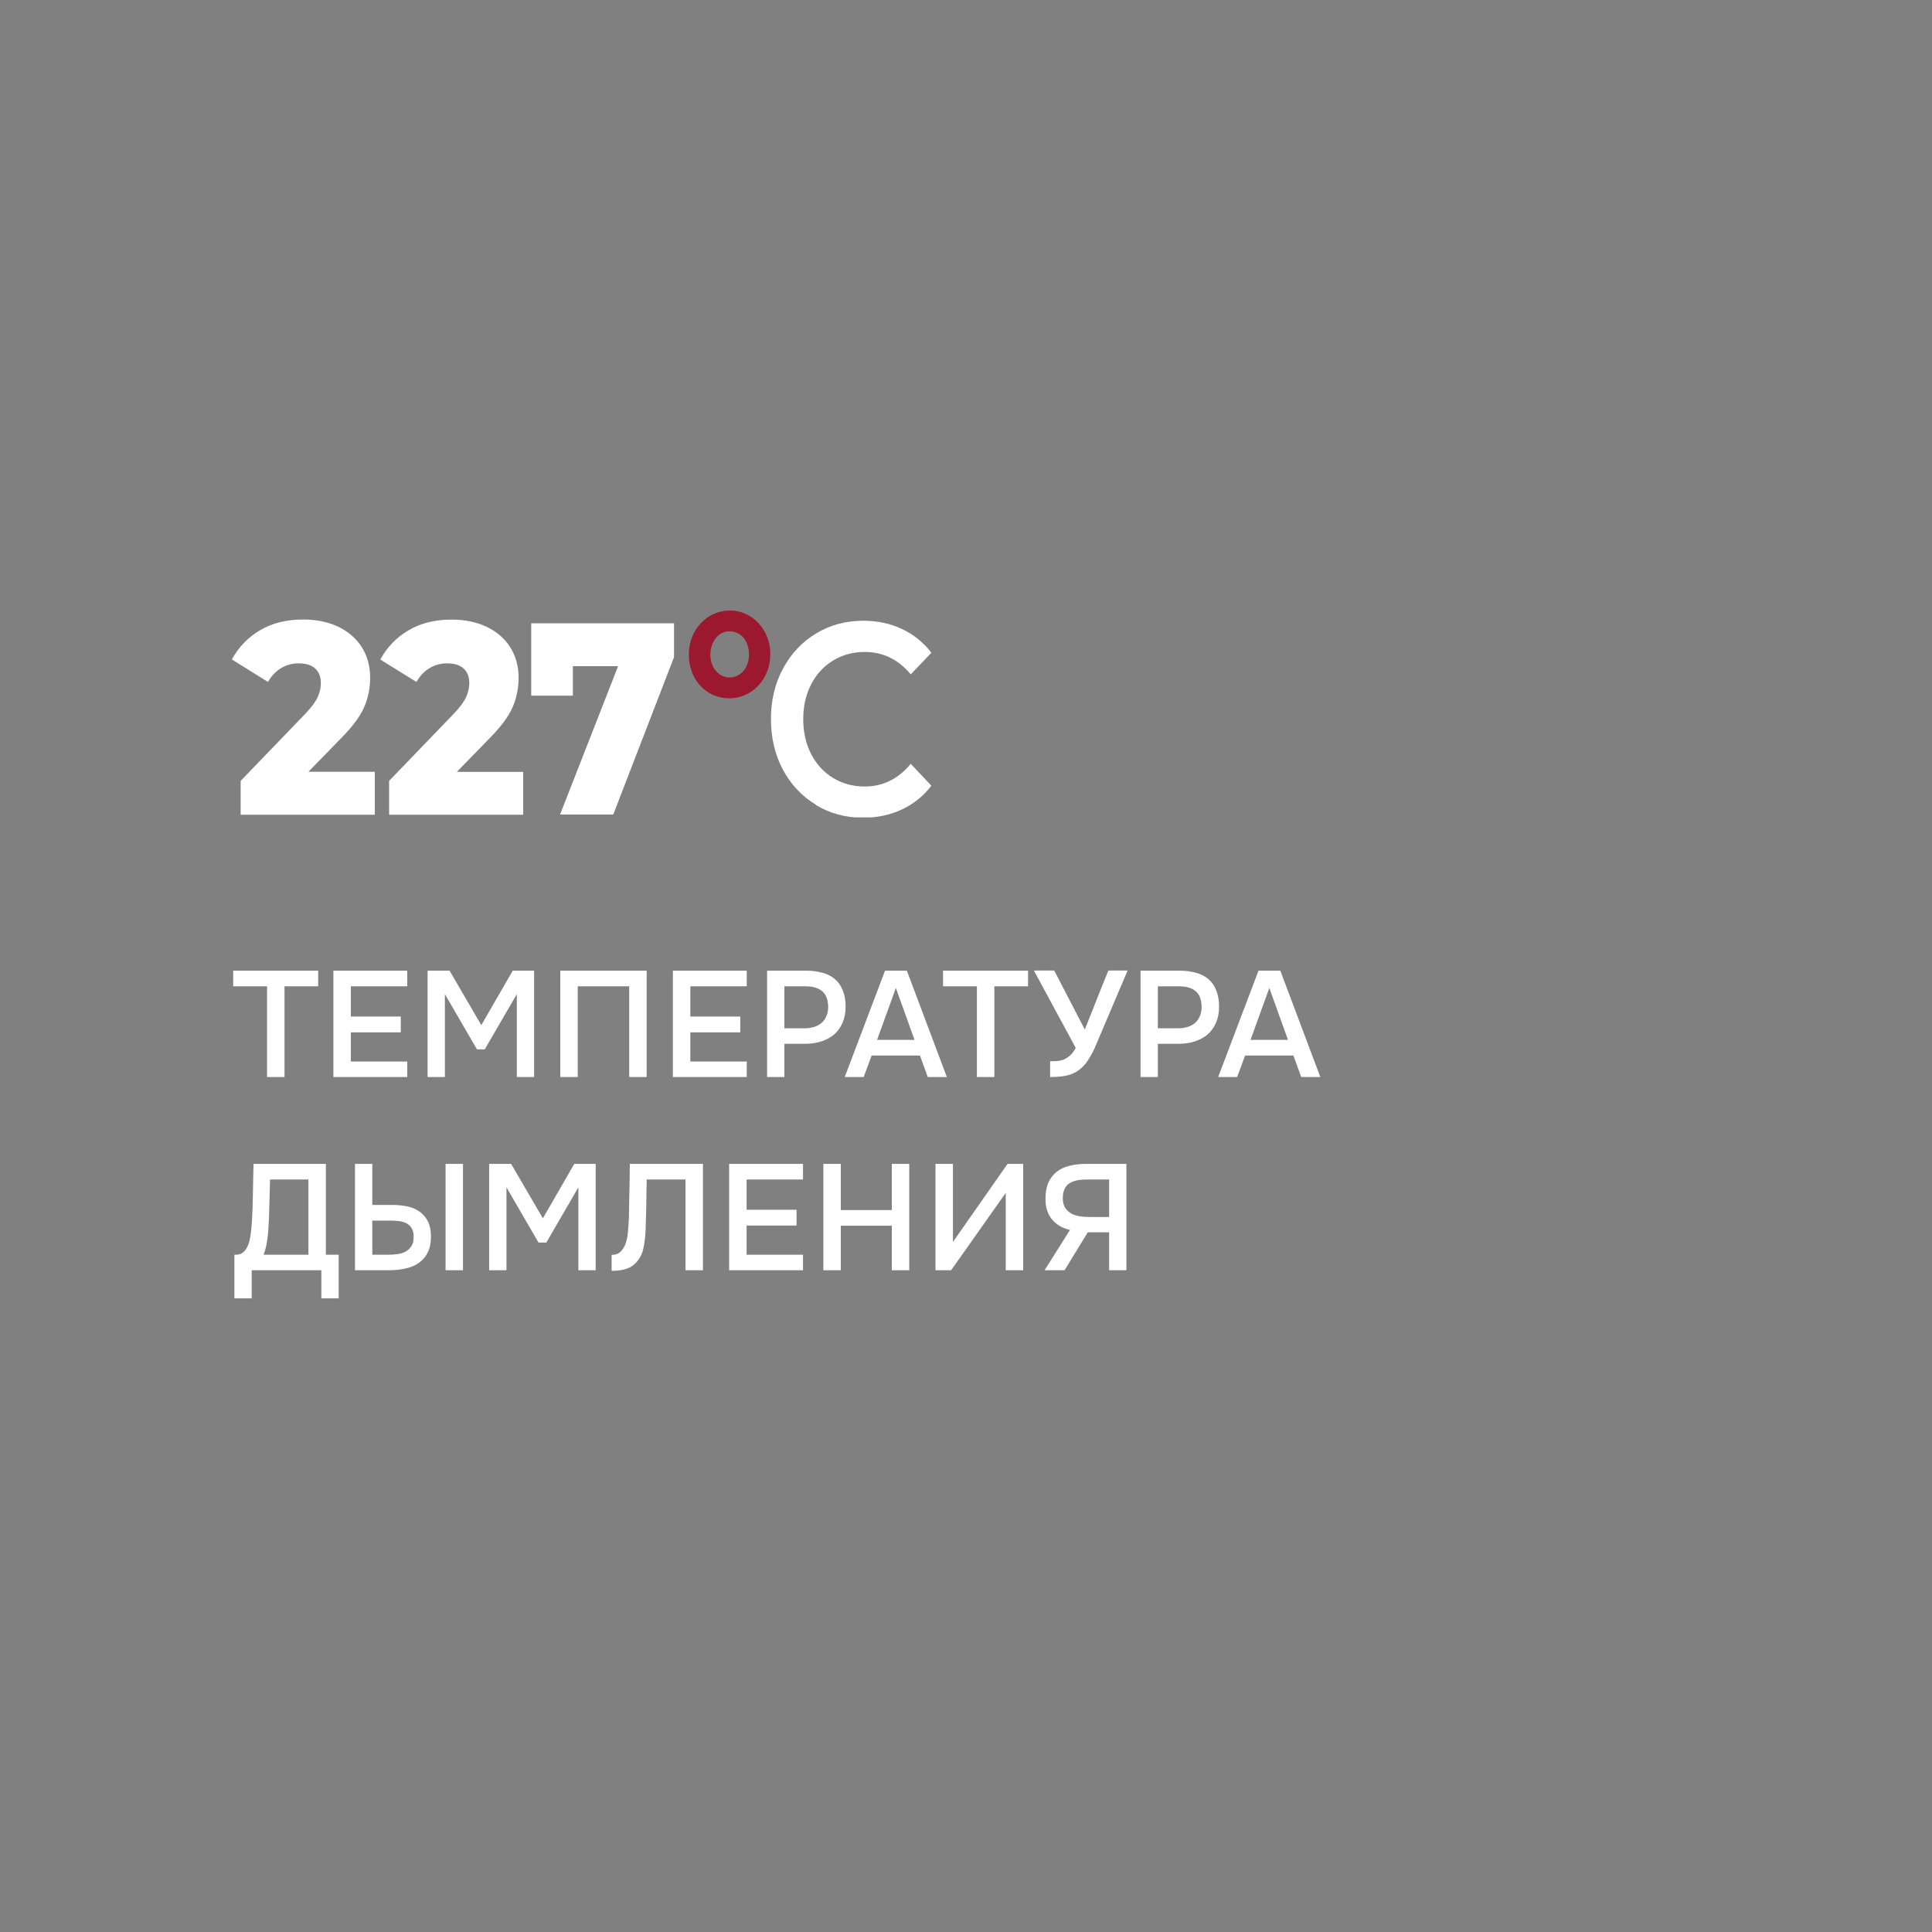 <?xml version="1.0" encoding="UTF-8"?> <svg xmlns="http://www.w3.org/2000/svg" width="250" height="250" viewBox="0 0 250 250" fill="none"><rect x="0" y="0" width="250" height="250" fill="#808080" stroke="none"/><path d="M36.814 139.368H34.555V127.629H30.175V125.605H41.174V127.629H36.814V139.368ZM43.141 139.368V125.605H52.699V127.629H45.399V131.542H51.862V133.586H45.399V137.363H52.699V139.368H43.141ZM55.331 139.368V125.605H58.174L62.281 132.652L66.35 125.605H69.114V139.368H66.876V128.642L62.729 135.786H61.717L57.57 128.642V139.368H55.331ZM83.677 139.368H81.419V127.629H74.761V139.368H72.503V125.605H83.677V139.368ZM87.07 139.368V125.605H96.629V127.629H89.328V131.542H95.791V133.586H89.328V137.363H96.629V139.368H87.07ZM99.261 139.368V125.605H104.303C105.095 125.605 105.802 125.696 106.425 125.877C107.061 126.046 107.599 126.319 108.041 126.695C108.482 127.071 108.819 127.558 109.053 128.155C109.299 128.739 109.423 129.44 109.423 130.258C109.423 131.01 109.299 131.685 109.053 132.282C108.806 132.879 108.456 133.385 108.002 133.801C107.547 134.203 106.996 134.514 106.347 134.735C105.711 134.956 104.997 135.066 104.206 135.066H101.5V139.368H99.261ZM101.5 133.061H104.089C104.517 133.061 104.913 133.009 105.276 132.905C105.653 132.801 105.977 132.639 106.25 132.418C106.522 132.198 106.736 131.919 106.892 131.581C107.061 131.244 107.152 130.842 107.165 130.374C107.165 129.401 106.911 128.7 106.405 128.272C105.912 127.844 105.185 127.629 104.225 127.629H101.5V133.061ZM117.346 125.605L122.524 139.368H120.052L119.04 136.584H112.791L111.759 139.368H109.306L114.523 125.605H117.346ZM118.339 134.56L115.925 127.844L113.492 134.56H118.339ZM128.669 139.368H126.411V127.629H122.031V125.605H133.03V127.629H128.669V139.368ZM140.384 133.236C140.397 133.197 140.41 133.152 140.423 133.1C140.449 133.035 140.495 132.918 140.56 132.749C140.624 132.581 140.722 132.334 140.852 132.01C140.981 131.685 141.157 131.25 141.377 130.705C141.598 130.147 141.87 129.453 142.195 128.622C142.532 127.792 142.941 126.779 143.421 125.585H145.913L141.63 135.669C141.397 136.176 141.118 136.682 140.793 137.188C140.482 137.681 140.092 138.103 139.625 138.453C139.158 138.804 138.626 139.044 138.029 139.174C137.432 139.303 136.718 139.368 135.887 139.368V137.324C136.16 137.324 136.439 137.318 136.724 137.305C137.01 137.292 137.295 137.233 137.581 137.13C137.88 137.013 138.165 136.838 138.438 136.604C138.71 136.37 138.963 136.033 139.197 135.592L133.785 125.585H136.413L140.384 133.236ZM147.586 139.368V125.605H152.628C153.42 125.605 154.127 125.696 154.75 125.877C155.386 126.046 155.925 126.319 156.366 126.695C156.807 127.071 157.145 127.558 157.378 128.155C157.625 128.739 157.748 129.44 157.748 130.258C157.748 131.01 157.625 131.685 157.378 132.282C157.132 132.879 156.781 133.385 156.327 133.801C155.873 134.203 155.321 134.514 154.672 134.735C154.037 134.956 153.323 135.066 152.531 135.066H149.825V139.368H147.586ZM149.825 133.061H152.414C152.843 133.061 153.238 133.009 153.602 132.905C153.978 132.801 154.303 132.639 154.575 132.418C154.848 132.198 155.062 131.919 155.218 131.581C155.386 131.244 155.477 130.842 155.49 130.374C155.49 129.401 155.237 128.7 154.731 128.272C154.238 127.844 153.511 127.629 152.551 127.629H149.825V133.061ZM165.672 125.605L170.85 139.368H168.378L167.365 136.584H161.116L160.085 139.368H157.632L162.849 125.605H165.672ZM166.665 134.56L164.251 127.844L161.817 134.56H166.665ZM30.331 168.009V162.363H30.487C30.889 162.363 31.213 162.259 31.46 162.052C31.72 161.831 31.927 161.533 32.083 161.156C32.239 160.78 32.349 160.345 32.414 159.852C32.492 159.346 32.55 158.801 32.589 158.217C32.667 156.919 32.712 155.653 32.725 154.42C32.751 153.175 32.777 151.903 32.803 150.605H42.167V162.363H43.822V168.009H41.583V164.368H32.57V168.009H30.331ZM39.909 162.363V152.629H34.945L34.809 157.516C34.795 157.827 34.776 158.191 34.75 158.606C34.737 159.008 34.705 159.43 34.653 159.871C34.614 160.3 34.549 160.734 34.458 161.176C34.367 161.604 34.25 162 34.108 162.363H39.909ZM45.935 150.605H48.174V155.919H50.744C51.458 155.919 52.119 155.984 52.729 156.114C53.339 156.244 53.865 156.471 54.306 156.795C54.761 157.12 55.117 157.542 55.377 158.061C55.637 158.58 55.766 159.222 55.766 159.988C55.766 160.832 55.624 161.533 55.338 162.091C55.053 162.649 54.663 163.096 54.17 163.434C53.69 163.771 53.112 164.011 52.437 164.154C51.776 164.297 51.068 164.368 50.316 164.368H45.935V150.605ZM57.655 164.368V150.605H59.913V164.368H57.655ZM48.174 162.363H50.179C50.594 162.363 51.003 162.337 51.406 162.285C51.808 162.233 52.165 162.123 52.476 161.954C52.788 161.786 53.041 161.552 53.236 161.254C53.43 160.955 53.528 160.553 53.528 160.047C53.528 159.566 53.437 159.19 53.255 158.917C53.086 158.632 52.853 158.418 52.554 158.275C52.269 158.132 51.938 158.041 51.561 158.002C51.185 157.964 50.802 157.944 50.413 157.944H48.174V162.363ZM63.297 164.368V150.605H66.139L70.247 157.652L74.316 150.605H77.08V164.368H74.841V153.642L70.695 160.786H69.682L65.536 153.642V164.368H63.297ZM88.703 164.368V152.629H83.681C83.668 153.032 83.661 153.402 83.661 153.739C83.661 154.064 83.655 154.446 83.642 154.888C83.642 155.329 83.635 155.829 83.622 156.387C83.609 156.945 83.59 157.594 83.564 158.333C83.564 158.684 83.551 159.047 83.525 159.424C83.512 159.787 83.48 160.15 83.428 160.514C83.389 160.877 83.33 161.221 83.252 161.546C83.188 161.87 83.09 162.162 82.96 162.422C82.61 163.135 82.136 163.654 81.539 163.979C80.942 164.29 80.144 164.446 79.145 164.446V162.383C79.638 162.383 80.027 162.24 80.313 161.954C80.611 161.669 80.832 161.299 80.975 160.845C81.13 160.377 81.228 159.852 81.267 159.268C81.319 158.671 81.358 158.067 81.384 157.457C81.397 156.627 81.41 155.893 81.423 155.258C81.436 154.609 81.448 154.018 81.462 153.486C81.475 152.954 81.481 152.461 81.481 152.006C81.481 151.539 81.487 151.072 81.5 150.605H90.962V164.368H88.703ZM94.351 164.368V150.605H103.91V152.629H96.61V156.542H103.073V158.586H96.61V162.363H103.91V164.368H94.351ZM108.8 156.581H115.4V150.605H117.658V164.368H115.4V158.606H108.8V164.368H106.542V150.605H108.8V156.581ZM121.052 164.368V150.605H123.31V160.708L130.377 150.605H132.402V164.368H130.143V154.362L123.077 164.368H121.052ZM140.755 159.462L137.757 164.368H135.167L138.457 159.151C137.484 158.93 136.712 158.483 136.141 157.808C135.57 157.133 135.284 156.244 135.284 155.141C135.284 154.31 135.407 153.609 135.654 153.038C135.914 152.467 136.271 152 136.725 151.637C137.179 151.273 137.731 151.014 138.379 150.858C139.028 150.689 139.749 150.605 140.54 150.605H145.758V164.368H143.519V159.462H140.755ZM143.519 157.477V152.629H140.54C139.541 152.629 138.788 152.818 138.282 153.194C137.776 153.557 137.523 154.2 137.523 155.121C137.536 155.614 137.653 156.023 137.873 156.348C138.094 156.659 138.366 156.899 138.691 157.068C139.015 157.224 139.379 157.334 139.781 157.399C140.196 157.451 140.592 157.477 140.969 157.477H143.519Z" fill="white"></path><g clip-path="url(#clip0_985_220)"><path d="M48.502 99.869V105.425H31.141V101.044L39.485 92.384C40.295 91.54 40.832 90.809 41.106 90.205C41.38 89.6 41.517 88.995 41.517 88.379C41.517 87.58 41.277 86.953 40.786 86.508C40.295 86.063 39.588 85.835 38.652 85.835C37.83 85.835 37.065 86.04 36.38 86.451C35.696 86.862 35.125 87.455 34.68 88.242L30 85.333C30.867 83.735 32.089 82.469 33.664 81.544C35.239 80.62 37.088 80.164 39.234 80.164C40.934 80.164 42.43 80.472 43.742 81.088C45.044 81.704 46.071 82.583 46.801 83.724C47.532 84.865 47.897 86.188 47.897 87.706C47.897 89.052 47.634 90.319 47.121 91.505C46.607 92.692 45.603 94.05 44.108 95.556L39.907 99.869H48.502Z" fill="white"></path><path d="M67.7 99.869V105.425H50.351V101.044L58.694 92.384C59.505 91.54 60.041 90.809 60.315 90.205C60.589 89.6 60.726 88.995 60.726 88.379C60.726 87.58 60.486 86.953 59.996 86.508C59.505 86.063 58.797 85.835 57.861 85.835C57.039 85.835 56.275 86.04 55.59 86.451C54.905 86.862 54.334 87.455 53.889 88.242L49.209 85.344C50.077 83.747 51.298 82.48 52.873 81.556C54.448 80.632 56.297 80.175 58.443 80.175C60.144 80.175 61.639 80.483 62.952 81.1C64.253 81.716 65.28 82.594 66.011 83.735C66.741 84.876 67.106 86.2 67.106 87.717C67.106 89.064 66.844 90.33 66.33 91.517C65.817 92.703 64.812 94.061 63.317 95.567L59.117 99.88H67.711L67.7 99.869Z" fill="white"></path><path d="M87.218 80.654V85.036L79.354 105.402H72.471L79.981 86.2H74.126V90.022H68.739V80.654H87.206H87.218Z" fill="white"></path><path d="M99.682 84.625C99.682 87.98 97.216 90.364 94.374 90.364C91.327 90.364 89.135 87.865 89.135 84.739C89.101 81.544 91.464 79 94.443 79C97.422 79 99.682 81.579 99.682 84.625ZM91.92 84.739C91.92 86.394 92.993 87.66 94.42 87.66C95.847 87.66 96.919 86.394 96.919 84.694C96.919 83.153 96.052 81.693 94.385 81.693C92.89 81.693 91.92 83.119 91.92 84.739Z" fill="#9C182F"></path><path d="M105.571 104.125C103.756 103.029 102.329 101.512 101.302 99.584C100.275 97.655 99.761 95.465 99.761 93.046C99.761 90.627 100.275 88.436 101.325 86.508C102.364 84.579 103.79 83.062 105.605 81.967C107.42 80.871 109.452 80.323 111.7 80.323C113.526 80.323 115.193 80.677 116.699 81.385C118.206 82.092 119.484 83.119 120.523 84.465L117.852 87.261C116.243 85.332 114.257 84.363 111.894 84.363C110.365 84.363 108.995 84.739 107.785 85.481C106.575 86.222 105.628 87.249 104.955 88.573C104.27 89.897 103.939 91.391 103.939 93.068C103.939 94.746 104.281 96.24 104.955 97.564C105.639 98.888 106.575 99.914 107.785 100.656C108.995 101.398 110.365 101.774 111.894 101.774C114.245 101.774 116.231 100.793 117.852 98.842L120.523 101.672C119.484 103.018 118.206 104.045 116.688 104.752C115.17 105.46 113.504 105.813 111.677 105.813C109.429 105.813 107.397 105.266 105.582 104.17L105.571 104.125Z" fill="white"></path></g><defs><clipPath id="clip0_985_220"><rect width="90.523" height="26.768" fill="white" transform="translate(30 79)"></rect></clipPath></defs></svg> 